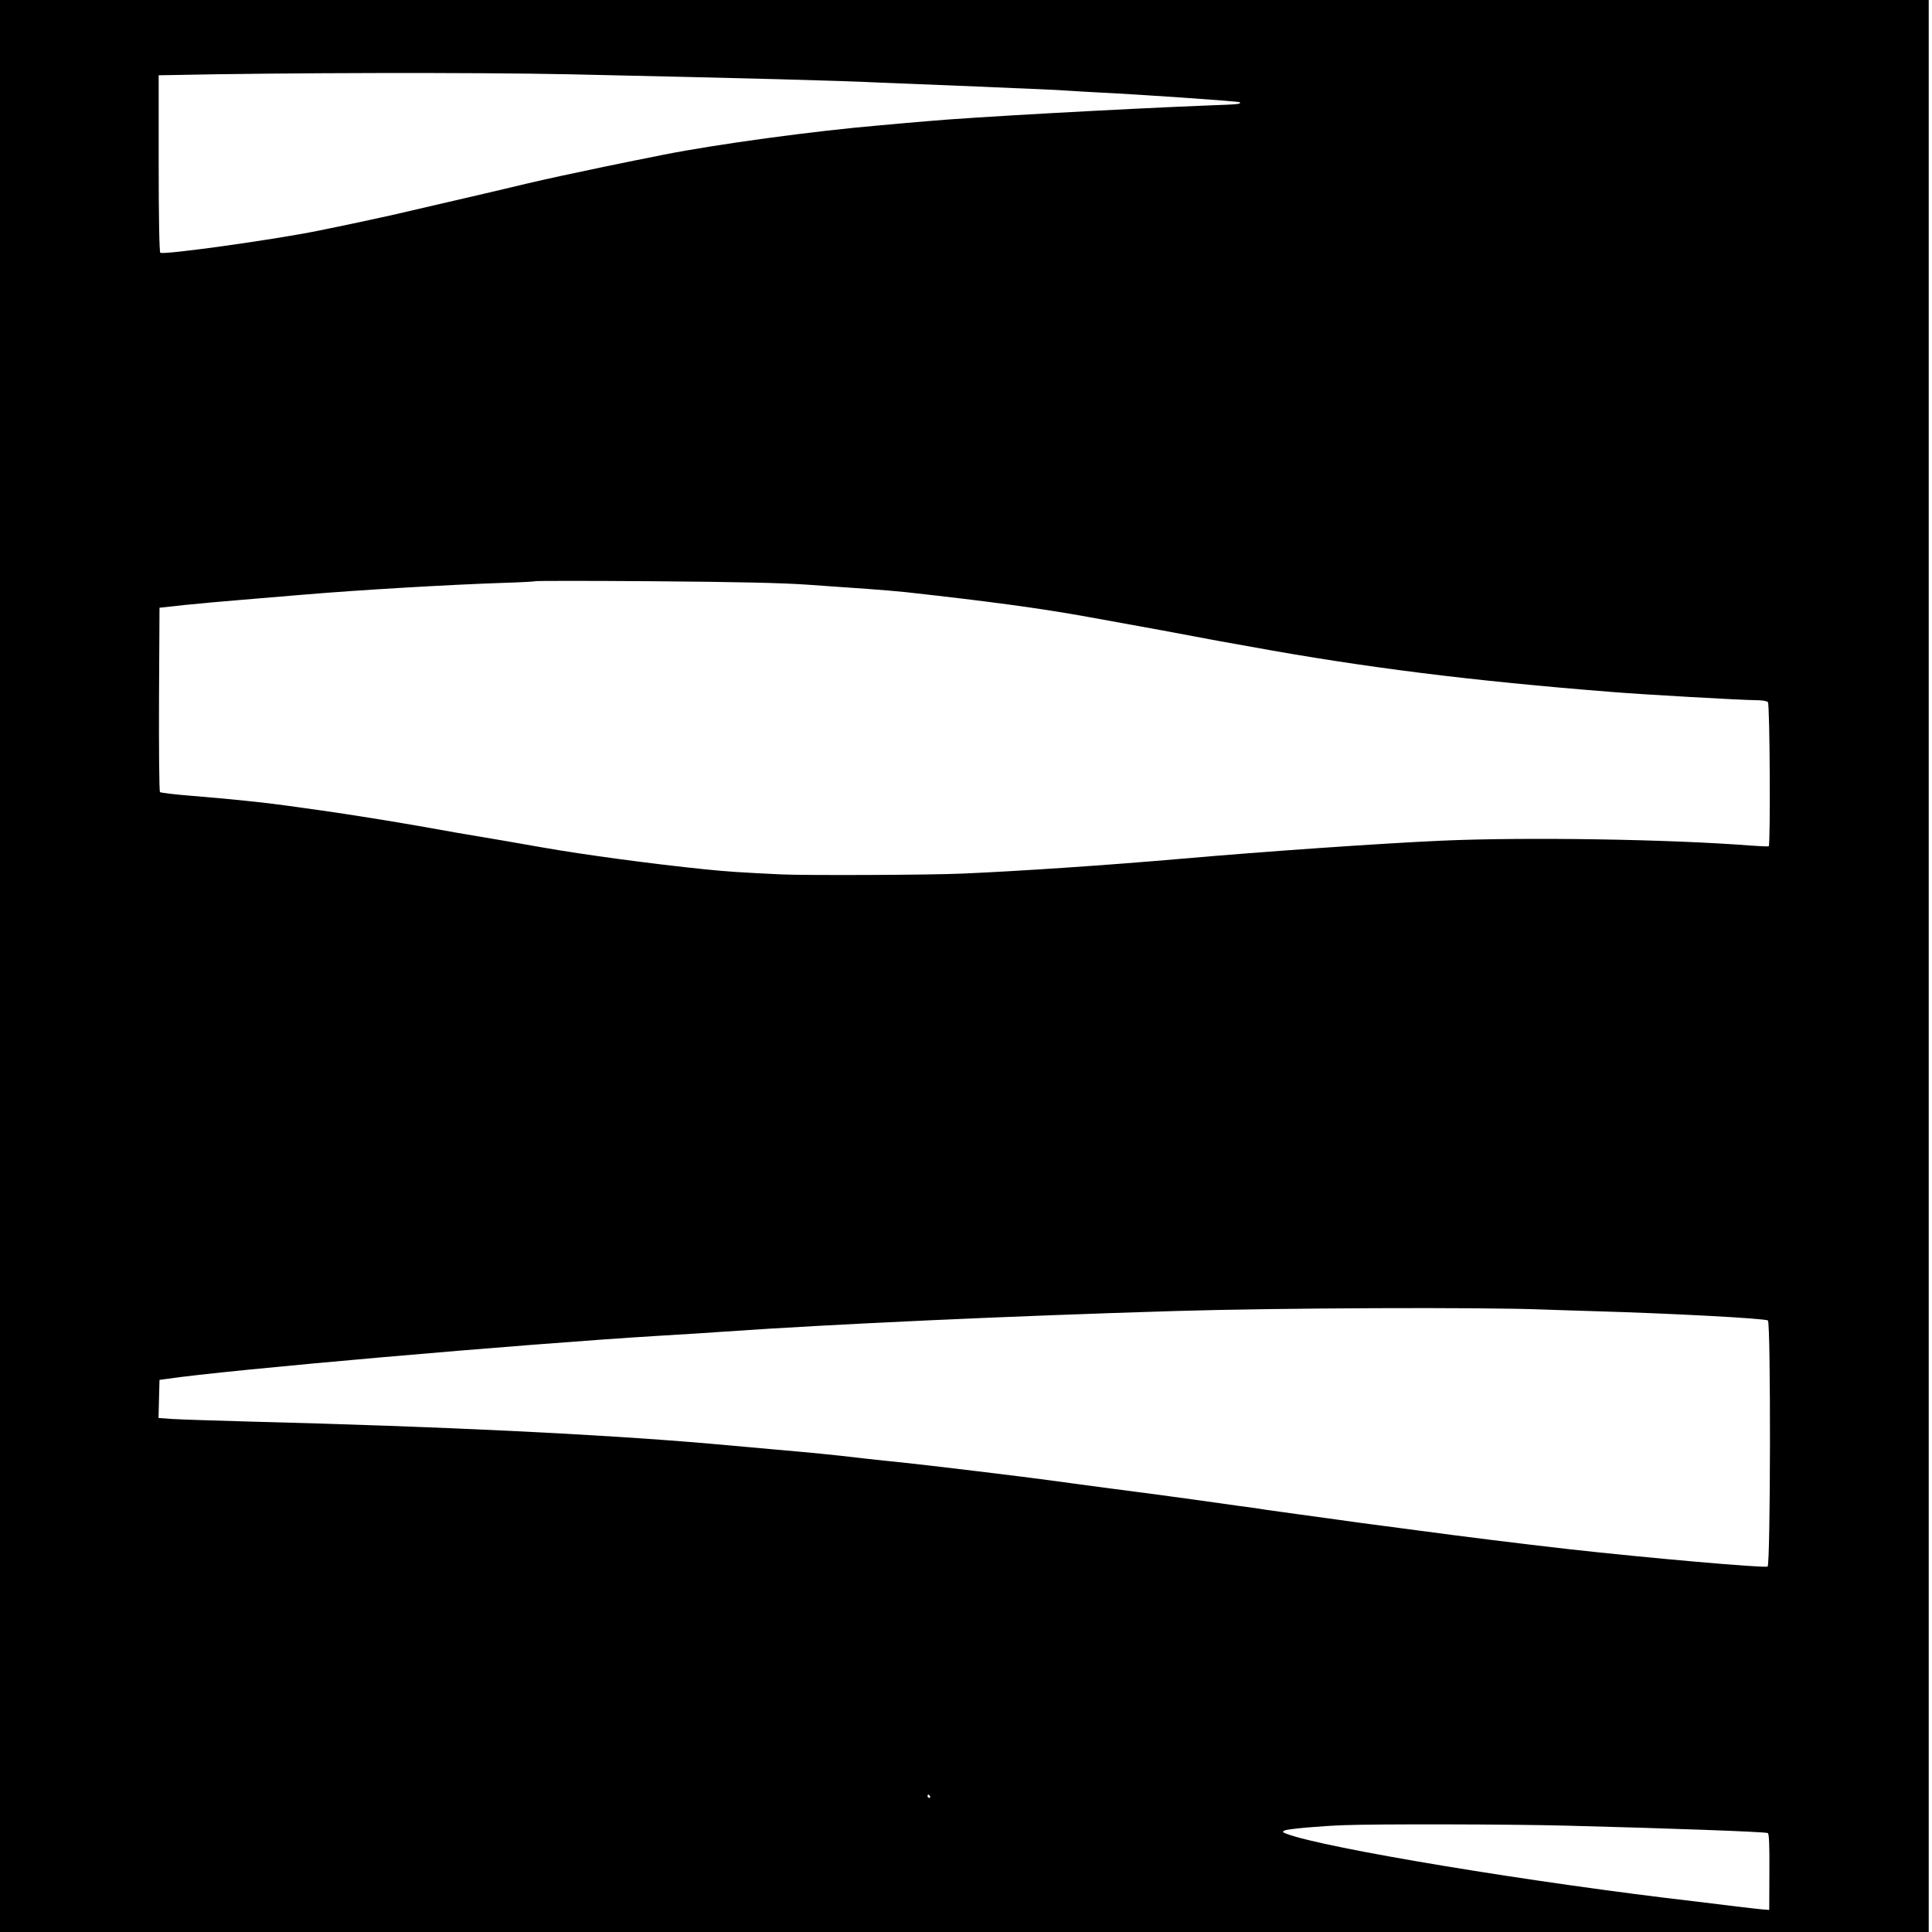 <?xml version="1.0" standalone="no"?>
<!DOCTYPE svg PUBLIC "-//W3C//DTD SVG 20010904//EN"
 "http://www.w3.org/TR/2001/REC-SVG-20010904/DTD/svg10.dtd">
<svg version="1.0" xmlns="http://www.w3.org/2000/svg"
 width="1181pt" height="1181pt" viewBox="0 0 1181 1181"
 preserveAspectRatio="xMidYMid meet">

<g transform="translate(0,1181) scale(0.1,-0.1)"
fill="#000000" stroke="none">
<path d="M0 5905 l0 -5905 5895 0 5895 0 0 5905 0 5905 -5895 0 -5895 0 0
-5905z m3475 5451 c1135 -25 1663 -39 1905 -51 58 -2 170 -7 250 -10 80 -3
246 -10 370 -15 124 -6 281 -12 350 -15 69 -3 154 -7 190 -10 36 -3 121 -7
190 -11 232 -11 842 -53 848 -59 11 -11 -7 -13 -178 -19 -513 -20 -1477 -73
-1735 -97 -60 -5 -189 -16 -285 -25 -409 -35 -995 -115 -1320 -179 -41 -8
-120 -24 -175 -35 -55 -11 -143 -29 -195 -40 -52 -11 -126 -27 -165 -35 -127
-26 -298 -65 -400 -90 -55 -13 -228 -54 -385 -90 -157 -36 -312 -72 -345 -80
-51 -12 -308 -67 -453 -96 -272 -55 -940 -148 -962 -134 -6 4 -10 214 -10 546
l0 539 68 1 c694 15 1870 17 2437 5z m1460 -3120 c121 -9 288 -20 370 -26 83
-6 188 -15 235 -20 523 -58 821 -99 1105 -150 410 -74 572 -104 660 -121 55
-10 125 -24 155 -29 30 -5 116 -21 190 -34 691 -126 1344 -208 2205 -276 179
-15 800 -50 876 -50 41 0 70 -5 76 -12 12 -15 16 -875 5 -881 -4 -2 -52 0
-107 4 -497 39 -1378 53 -1895 30 -359 -16 -1071 -65 -1595 -111 -435 -38
-980 -75 -1330 -90 -197 -9 -959 -12 -1110 -5 -251 12 -329 17 -465 31 -316
32 -740 89 -990 133 -81 15 -397 69 -530 91 -63 11 -164 29 -225 40 -146 26
-451 75 -595 95 -63 9 -160 22 -215 30 -133 19 -347 41 -580 60 -104 8 -193
19 -197 23 -5 5 -7 260 -6 568 l3 559 155 17 c85 9 245 23 355 32 110 9 277
23 370 31 344 29 891 61 1220 72 105 3 192 8 195 10 3 3 329 3 725 0 507 -4
785 -10 940 -21z m4500 -4431 c77 -3 217 -7 310 -10 457 -13 1047 -44 1062
-57 18 -15 16 -1497 -2 -1504 -25 -10 -738 53 -1213 106 -308 35 -668 80 -927
115 -99 13 -218 29 -265 35 -47 6 -146 19 -220 30 -74 10 -189 26 -255 35 -66
9 -147 20 -180 25 -33 6 -112 17 -175 25 -63 9 -191 27 -285 40 -93 13 -309
42 -480 64 -170 23 -341 45 -380 51 -125 18 -797 99 -910 110 -60 6 -167 17
-236 25 -202 24 -310 34 -549 55 -124 11 -299 27 -390 35 -670 58 -1637 105
-2810 135 -217 6 -432 13 -478 16 l-83 6 3 116 3 117 45 6 c358 54 2172 213
3015 264 138 8 314 19 393 25 661 46 1755 96 2757 126 640 19 1869 24 2250 9z
m-3750 -2975 c3 -5 1 -10 -4 -10 -6 0 -11 5 -11 10 0 6 2 10 4 10 3 0 8 -4 11
-10z m3895 -180 c621 -16 1200 -37 1226 -45 8 -2 11 -71 10 -237 l-1 -233 -40
3 c-22 2 -94 10 -160 18 -66 8 -176 22 -245 30 -998 115 -2275 327 -2505 414
-25 9 -27 13 -14 20 16 10 223 28 364 33 209 8 1030 6 1365 -3z"/>
</g>
</svg>
